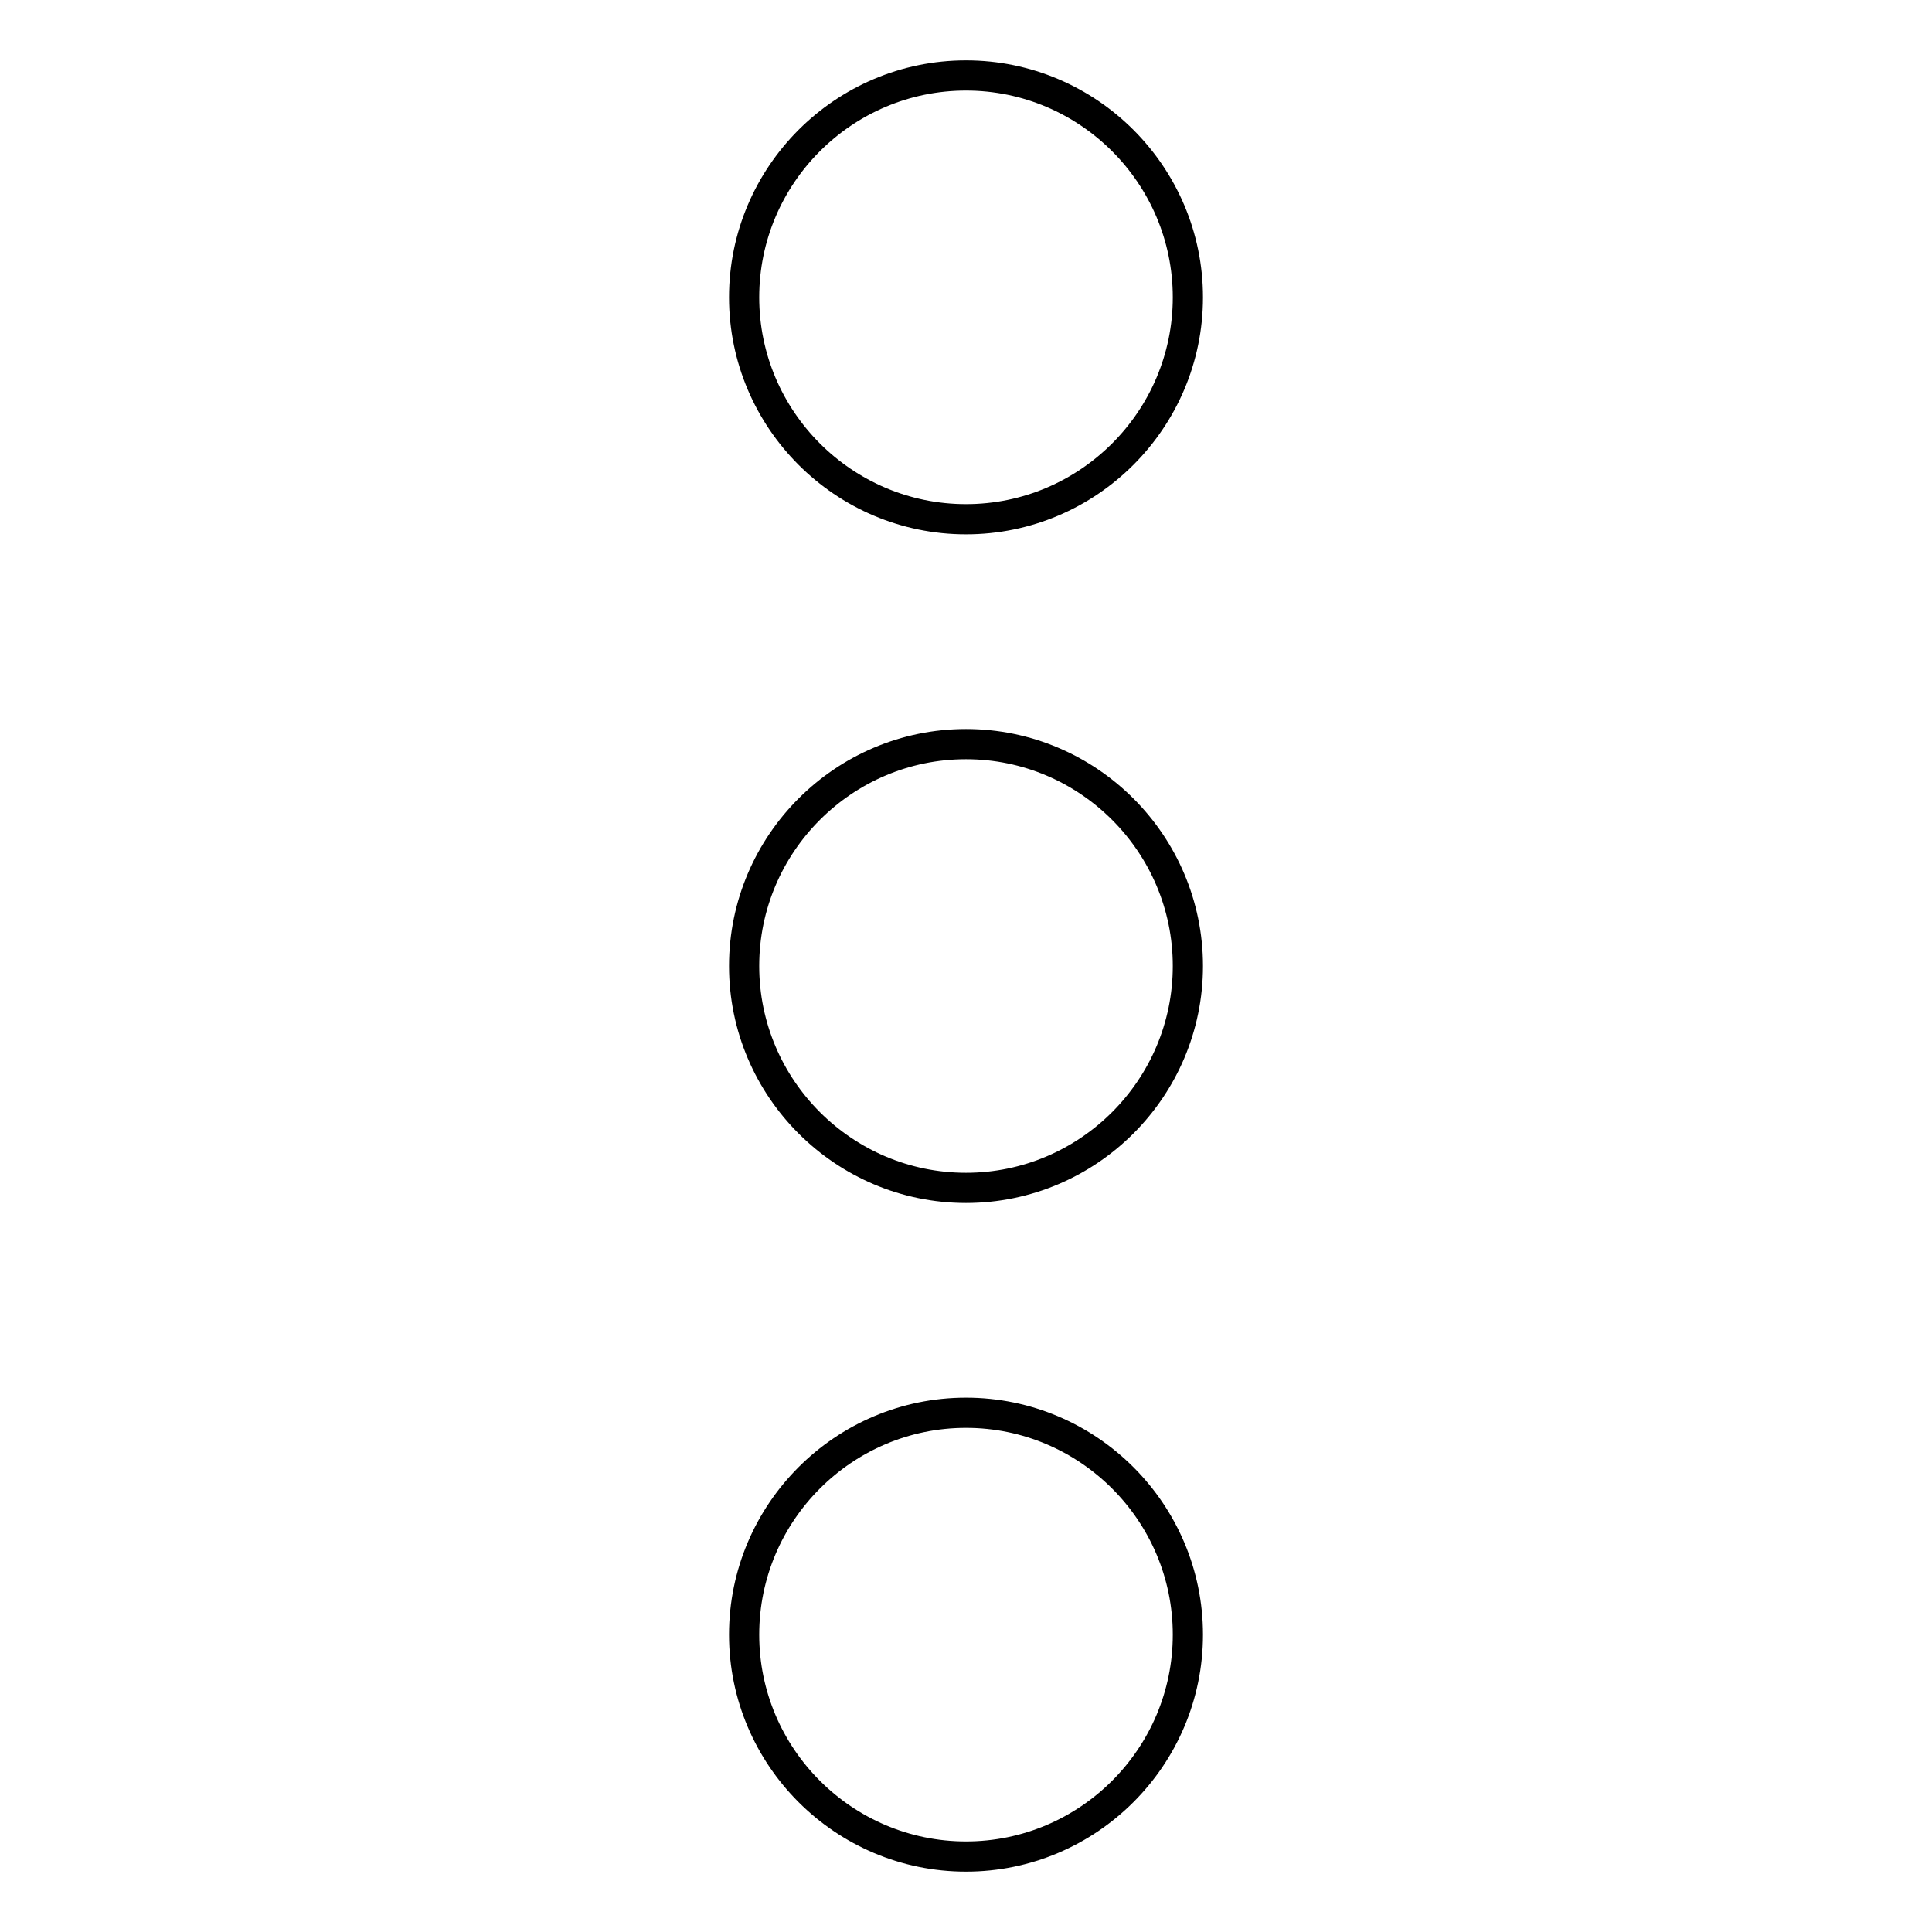 <?xml version="1.0" encoding="utf-8"?>
<!-- Svg Vector Icons : http://www.onlinewebfonts.com/icon -->
<!DOCTYPE svg PUBLIC "-//W3C//DTD SVG 1.1//EN" "http://www.w3.org/Graphics/SVG/1.1/DTD/svg11.dtd">
<svg version="1.1" xmlns="http://www.w3.org/2000/svg" xmlns:xlink="http://www.w3.org/1999/xlink" x="0px" y="0px" viewBox="0 0 256 256" enable-background="new 0 0 256 256" xml:space="preserve">
<g> <path stroke-width="4" fill-opacity="0" stroke="#000000"  d="M98.6,128c0,16.2,13.2,29.4,29.4,29.4s29.4-13.2,29.4-29.4c0-16.2-13.2-29.4-29.4-29.4S98.6,111.8,98.6,128 z M98.6,39.4c0,16.2,13.2,29.4,29.4,29.4s29.4-13.2,29.4-29.4c0-16.2-13.2-29.4-29.4-29.4S98.6,23.2,98.6,39.4z M98.6,216.6 c0,16.2,13.2,29.4,29.4,29.4s29.4-13.2,29.4-29.4l0,0c0-16.2-13.2-29.4-29.4-29.4S98.6,200.4,98.6,216.6z"/></g>
</svg>